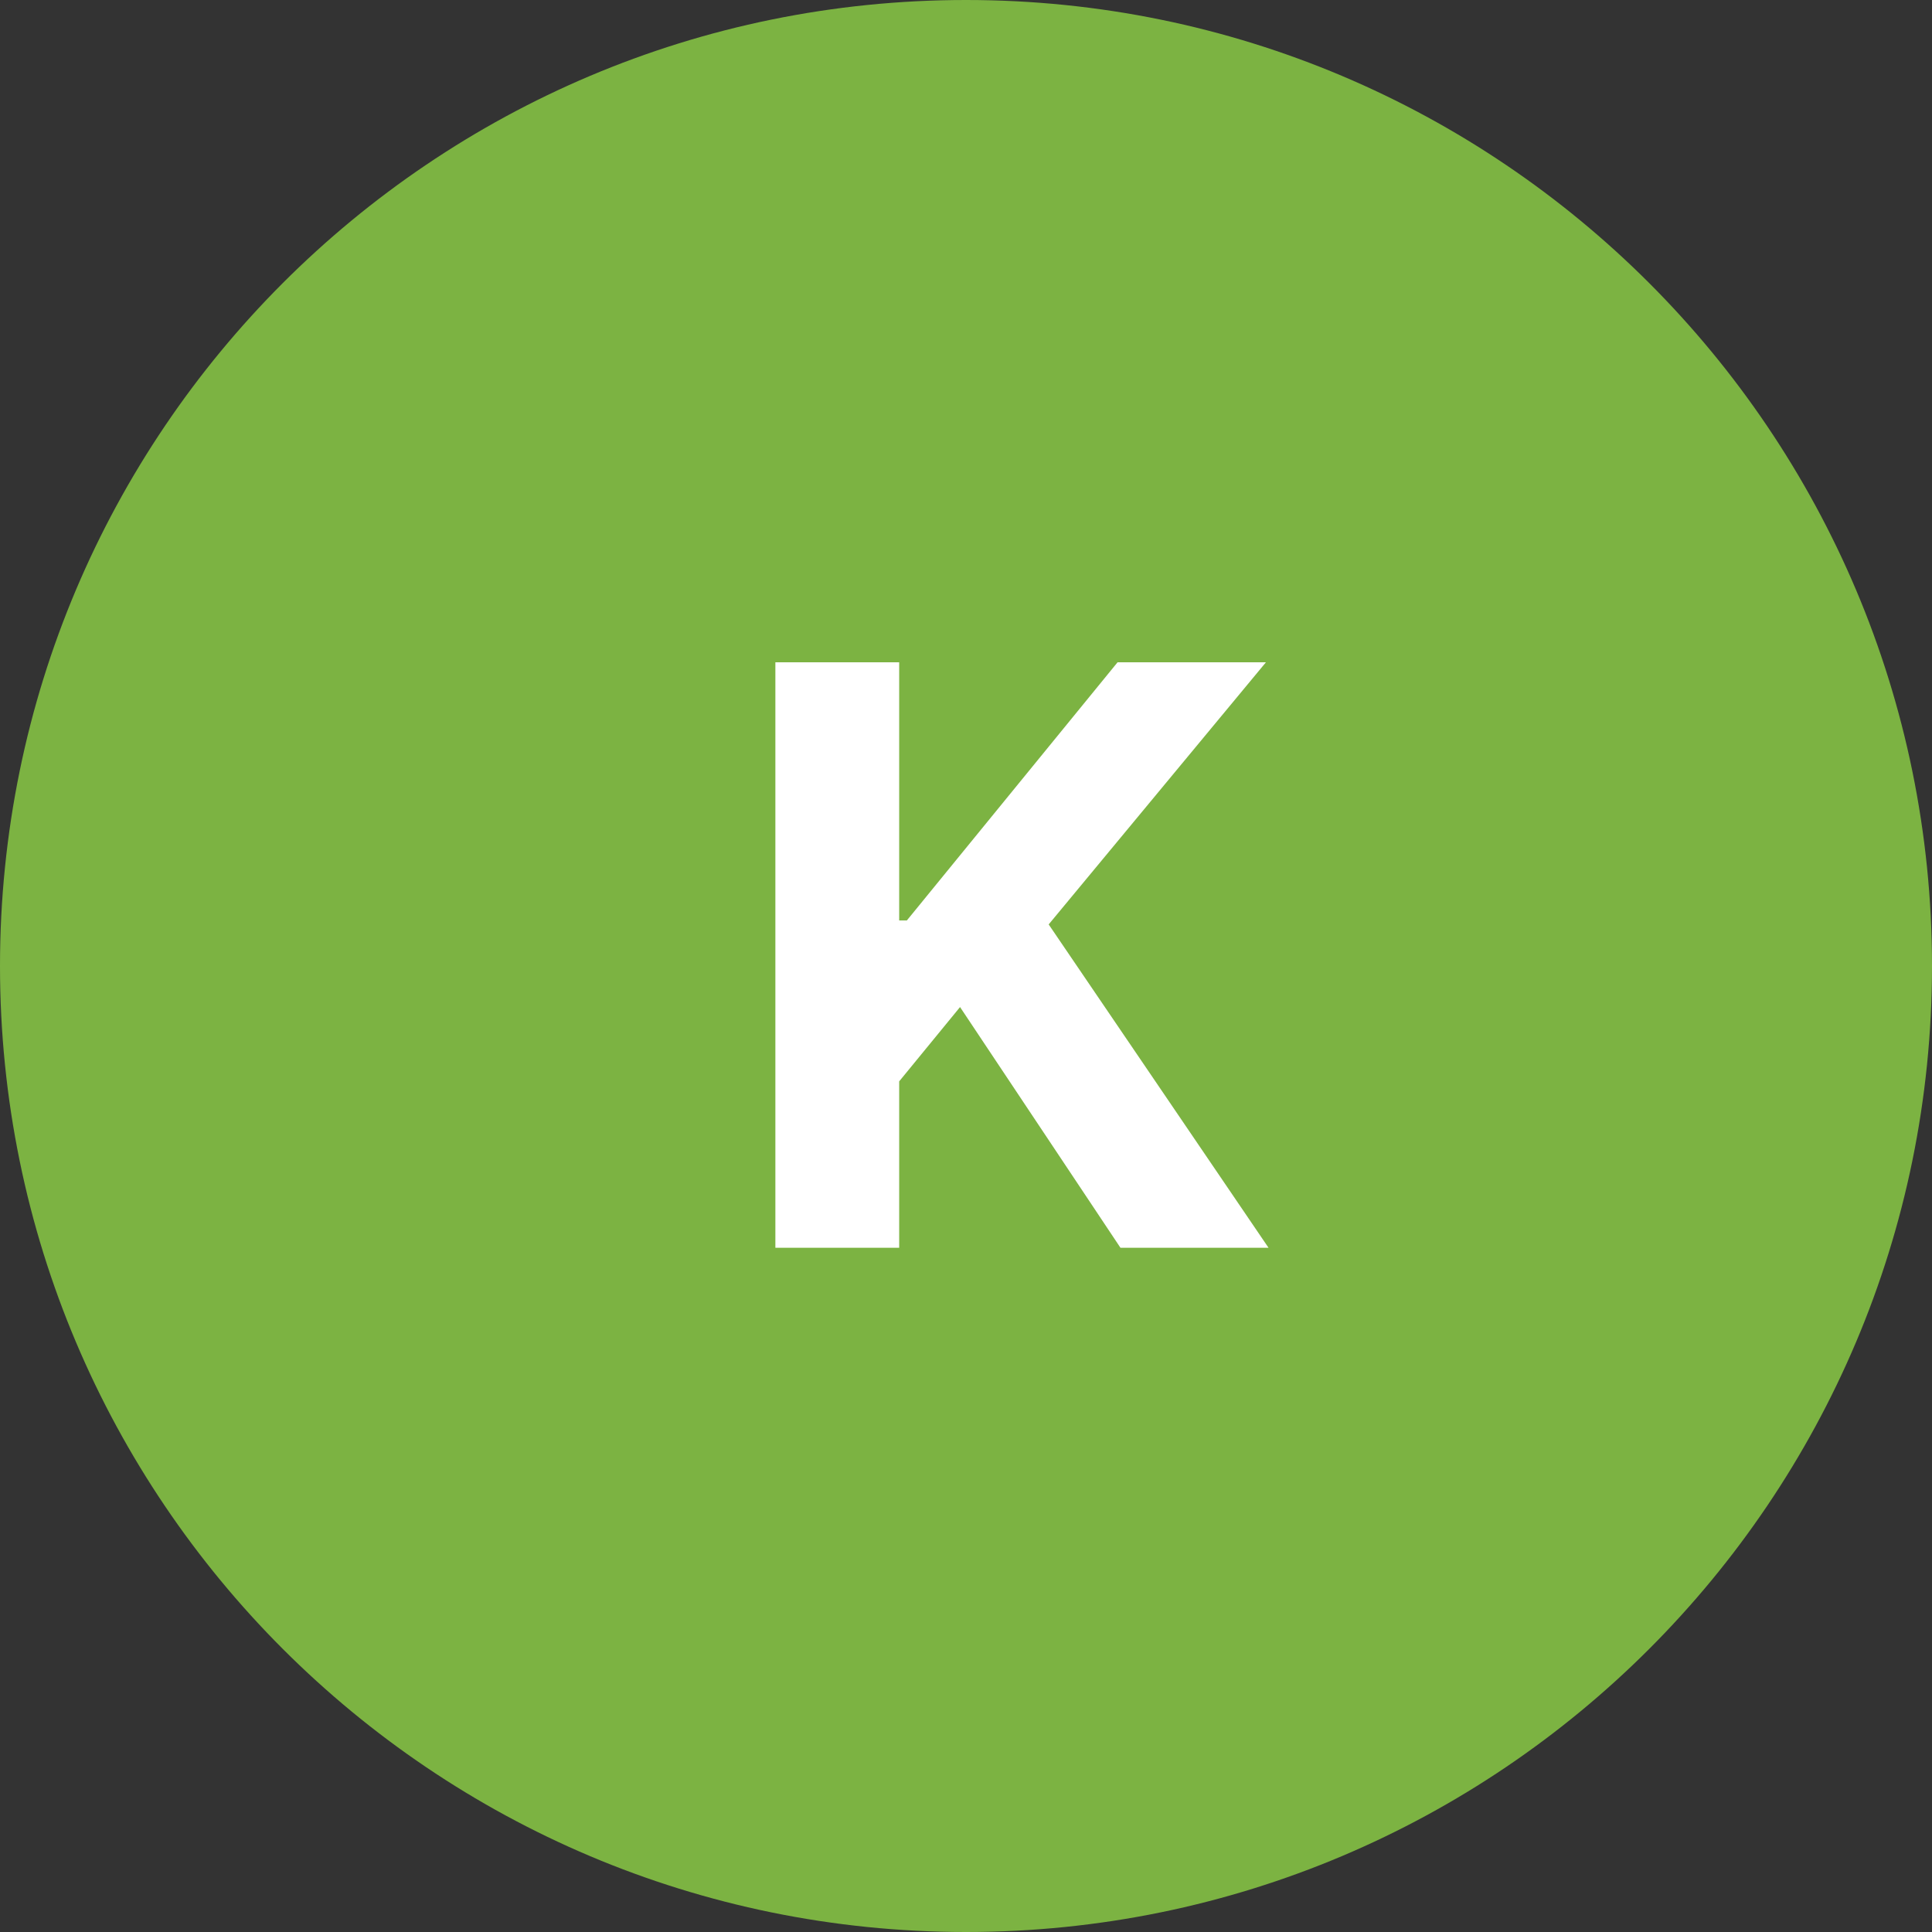 <svg width="48" height="48" viewBox="0 0 48 48" fill="none" xmlns="http://www.w3.org/2000/svg">
<rect x="0" y="0" width="48" height="48" fill="#333333" stroke="none"/>
<path d="M0 24C0 10.745 10.745 0 24 0C37.255 0 48 10.745 48 24C48 37.255 37.255 48 24 48C10.745 48 0 37.255 0 24Z" fill="#7CB342"/>
<path d="M19.264 31V16.454H22.34V22.868H22.531L27.766 16.454H31.452L26.054 22.967L31.516 31H27.837L23.852 25.02L22.34 26.866V31H19.264Z" fill="white"/>
</svg>
